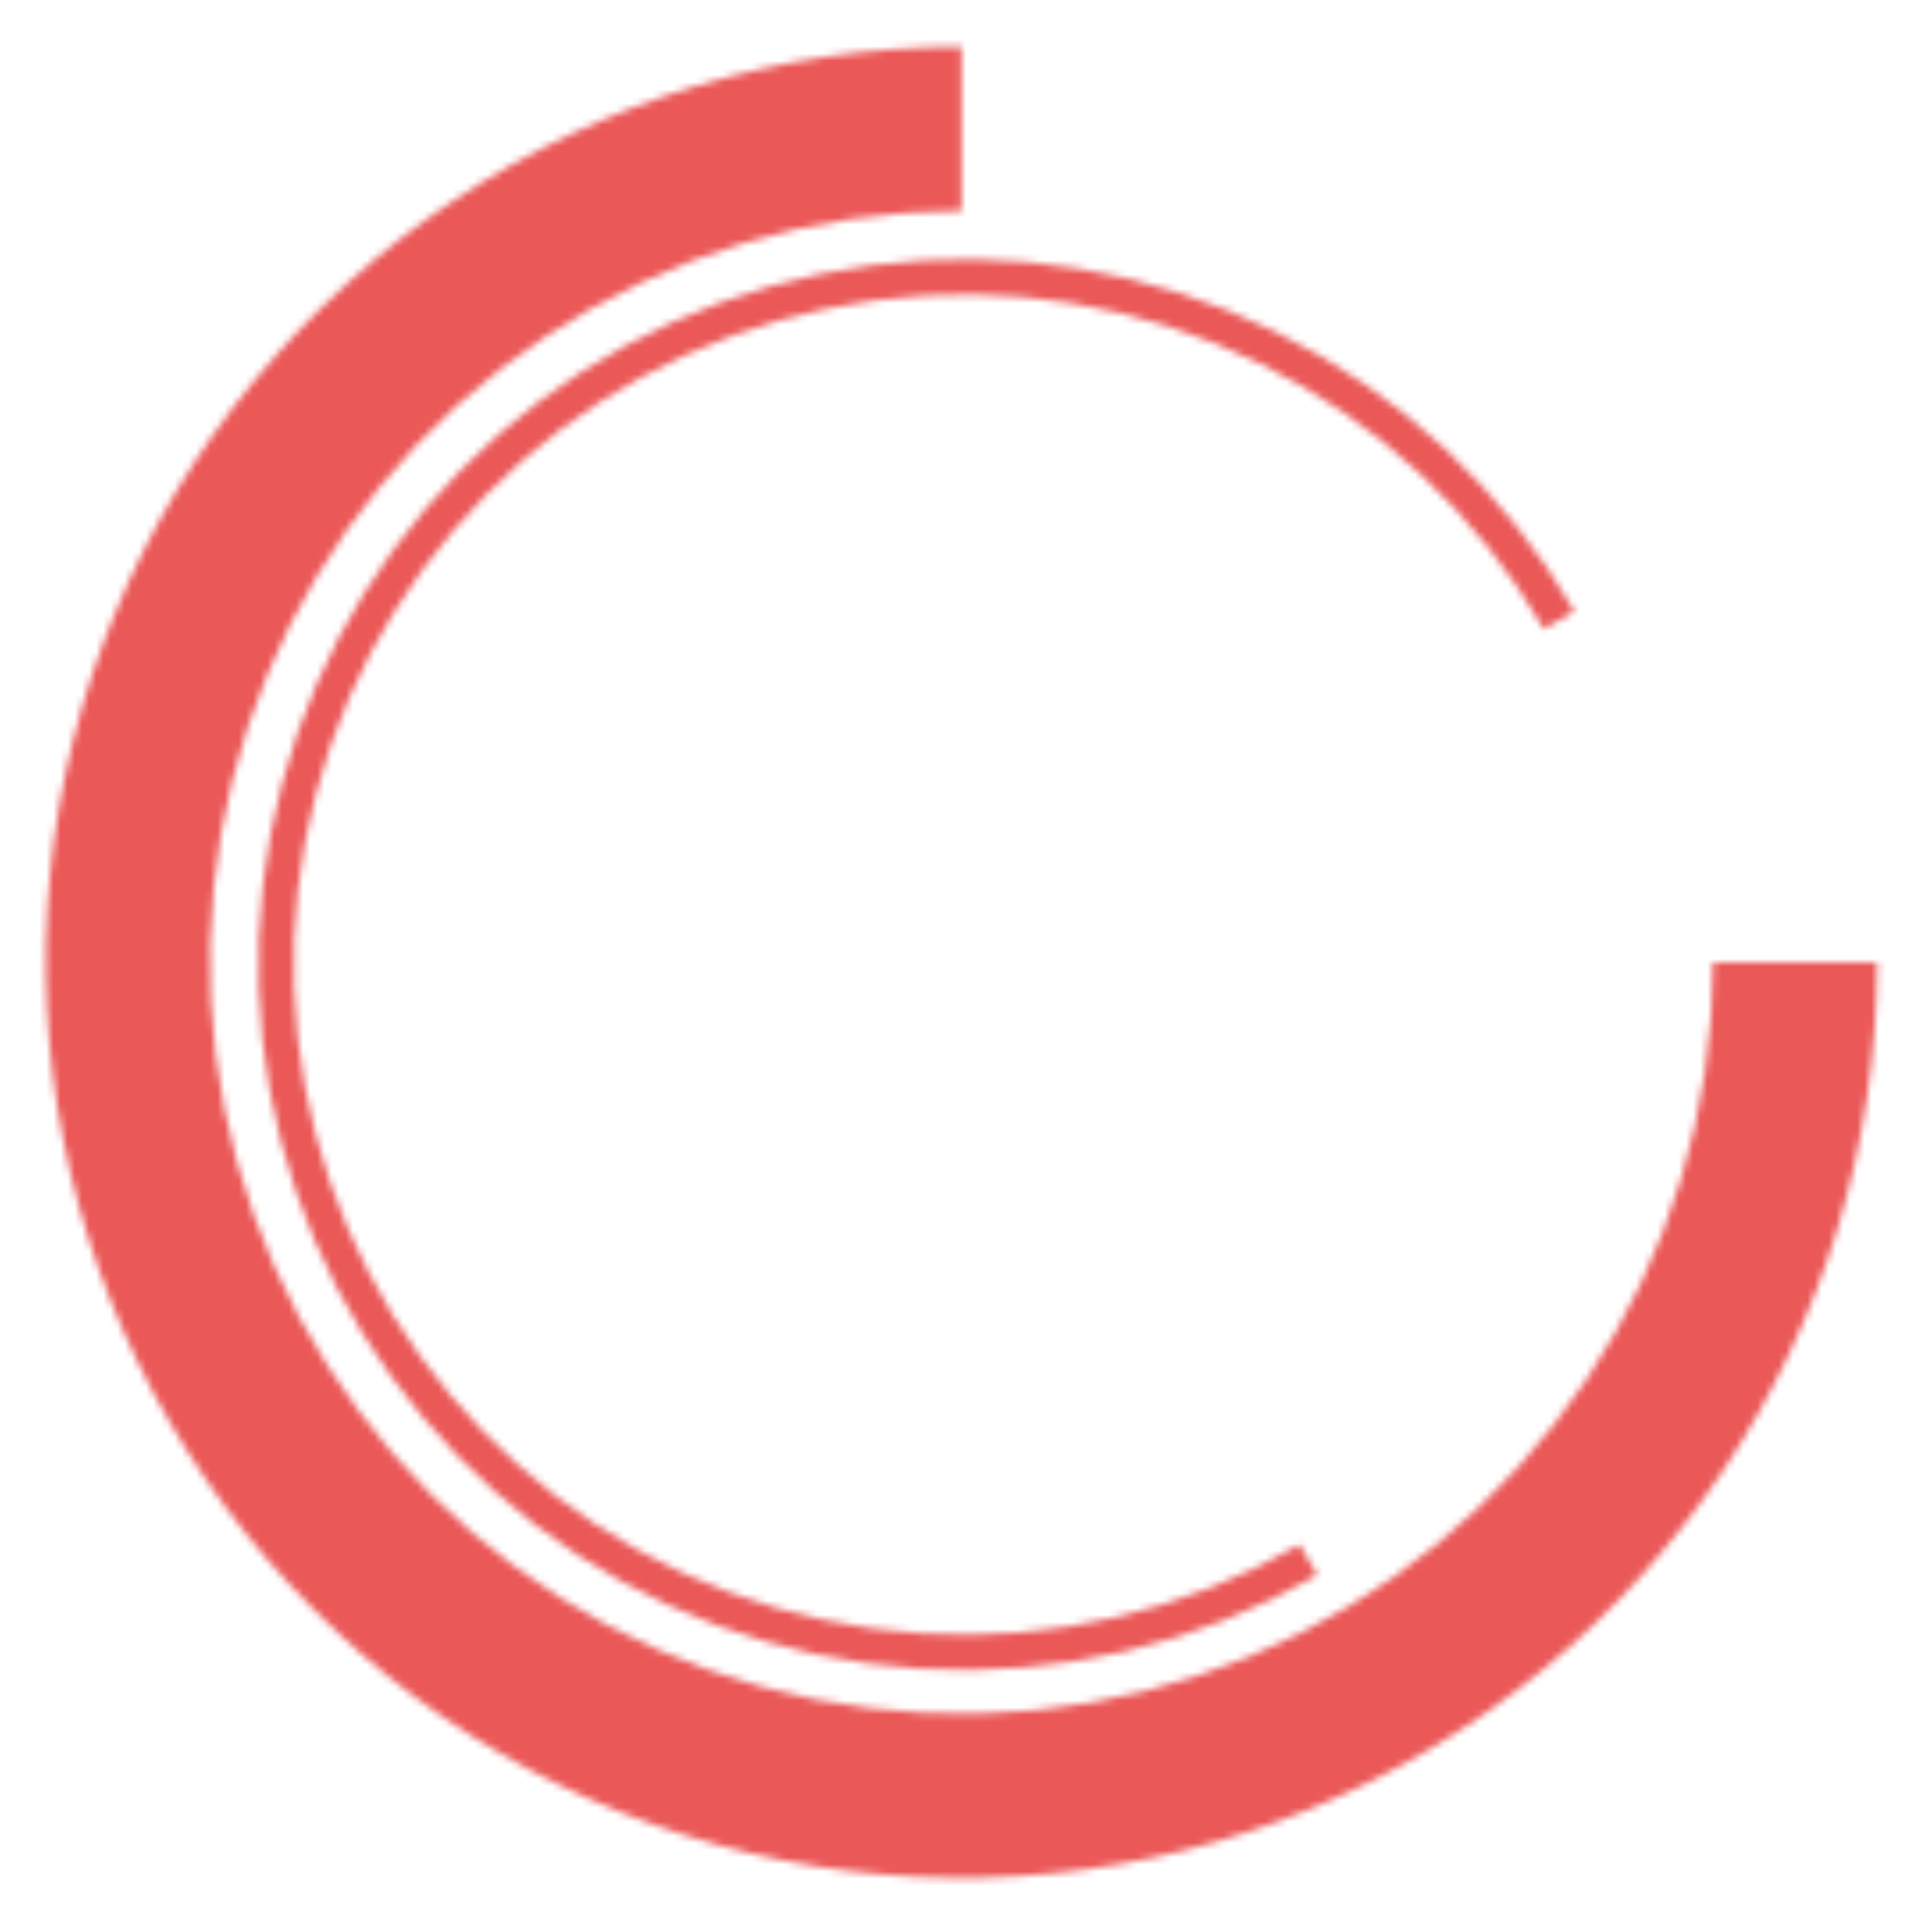 <?xml version="1.0" encoding="UTF-8"?> <svg xmlns="http://www.w3.org/2000/svg" width="271" height="271" viewBox="0 0 271 271" fill="none"><mask id="path-1-inside-1_729_635" fill="white"><path d="M263.298 134.986C263.298 160.387 255.766 185.217 241.654 206.337C227.542 227.457 207.485 243.918 184.017 253.638C160.55 263.359 134.728 265.902 109.815 260.947C84.903 255.991 62.019 243.76 44.058 225.799C26.097 207.838 13.866 184.954 8.91 160.042C3.955 135.129 6.498 109.306 16.218 85.839C25.939 62.372 42.4 42.315 63.519 28.203C84.639 14.091 109.469 6.559 134.87 6.559L134.87 29.577C114.022 29.577 93.642 35.759 76.308 47.342C58.973 58.924 45.463 75.387 37.485 94.648C29.506 113.909 27.419 135.103 31.486 155.551C35.554 175.998 45.593 194.78 60.335 209.522C75.076 224.264 93.859 234.303 114.306 238.37C134.753 242.438 155.948 240.35 175.209 232.372C194.47 224.394 210.932 210.883 222.515 193.549C234.097 176.214 240.28 155.834 240.28 134.986H263.298Z"></path></mask><path d="M263.298 134.986C263.298 160.387 255.766 185.217 241.654 206.337C227.542 227.457 207.485 243.918 184.017 253.638C160.55 263.359 134.728 265.902 109.815 260.947C84.903 255.991 62.019 243.76 44.058 225.799C26.097 207.838 13.866 184.954 8.91 160.042C3.955 135.129 6.498 109.306 16.218 85.839C25.939 62.372 42.4 42.315 63.519 28.203C84.639 14.091 109.469 6.559 134.87 6.559L134.87 29.577C114.022 29.577 93.642 35.759 76.308 47.342C58.973 58.924 45.463 75.387 37.485 94.648C29.506 113.909 27.419 135.103 31.486 155.551C35.554 175.998 45.593 194.78 60.335 209.522C75.076 224.264 93.859 234.303 114.306 238.37C134.753 242.438 155.948 240.35 175.209 232.372C194.47 224.394 210.932 210.883 222.515 193.549C234.097 176.214 240.28 155.834 240.28 134.986H263.298Z" fill="#EB5858" stroke="#EB5858" stroke-width="26.964" mask="url(#path-1-inside-1_729_635)"></path><mask id="path-2-inside-2_729_635" fill="white"><path d="M184.775 220.943C167.839 230.747 148.375 235.309 128.846 234.051C109.316 232.794 90.599 225.773 75.059 213.878C59.52 201.982 47.857 185.746 41.546 167.222C35.234 148.698 34.557 128.718 39.6 109.81C44.644 90.901 55.181 73.913 69.88 60.993C84.578 48.073 102.778 39.801 122.177 37.225C141.576 34.648 161.304 37.882 178.865 46.518C196.427 55.153 211.033 68.802 220.837 85.739L216.556 88.217C207.242 72.127 193.366 59.161 176.682 50.957C159.999 42.754 141.258 39.681 122.828 42.129C104.399 44.577 87.109 52.434 73.146 64.709C59.182 76.983 49.172 93.122 44.381 111.085C39.589 129.048 40.233 148.029 46.229 165.626C52.225 183.224 63.304 198.649 78.067 209.949C92.829 221.25 110.611 227.919 129.164 229.114C147.716 230.309 166.207 225.975 182.297 216.661L184.775 220.943Z"></path></mask><path d="M184.775 220.943C167.839 230.747 148.375 235.309 128.846 234.051C109.316 232.794 90.599 225.773 75.059 213.878C59.52 201.982 47.857 185.746 41.546 167.222C35.234 148.698 34.557 128.718 39.6 109.81C44.644 90.901 55.181 73.913 69.88 60.993C84.578 48.073 102.778 39.801 122.177 37.225C141.576 34.648 161.304 37.882 178.865 46.518C196.427 55.153 211.033 68.802 220.837 85.739L216.556 88.217C207.242 72.127 193.366 59.161 176.682 50.957C159.999 42.754 141.258 39.681 122.828 42.129C104.399 44.577 87.109 52.434 73.146 64.709C59.182 76.983 49.172 93.122 44.381 111.085C39.589 129.048 40.233 148.029 46.229 165.626C52.225 183.224 63.304 198.649 78.067 209.949C92.829 221.25 110.611 227.919 129.164 229.114C147.716 230.309 166.207 225.975 182.297 216.661L184.775 220.943Z" fill="#EB5858" stroke="#EB5858" stroke-width="26.964" mask="url(#path-2-inside-2_729_635)"></path></svg> 